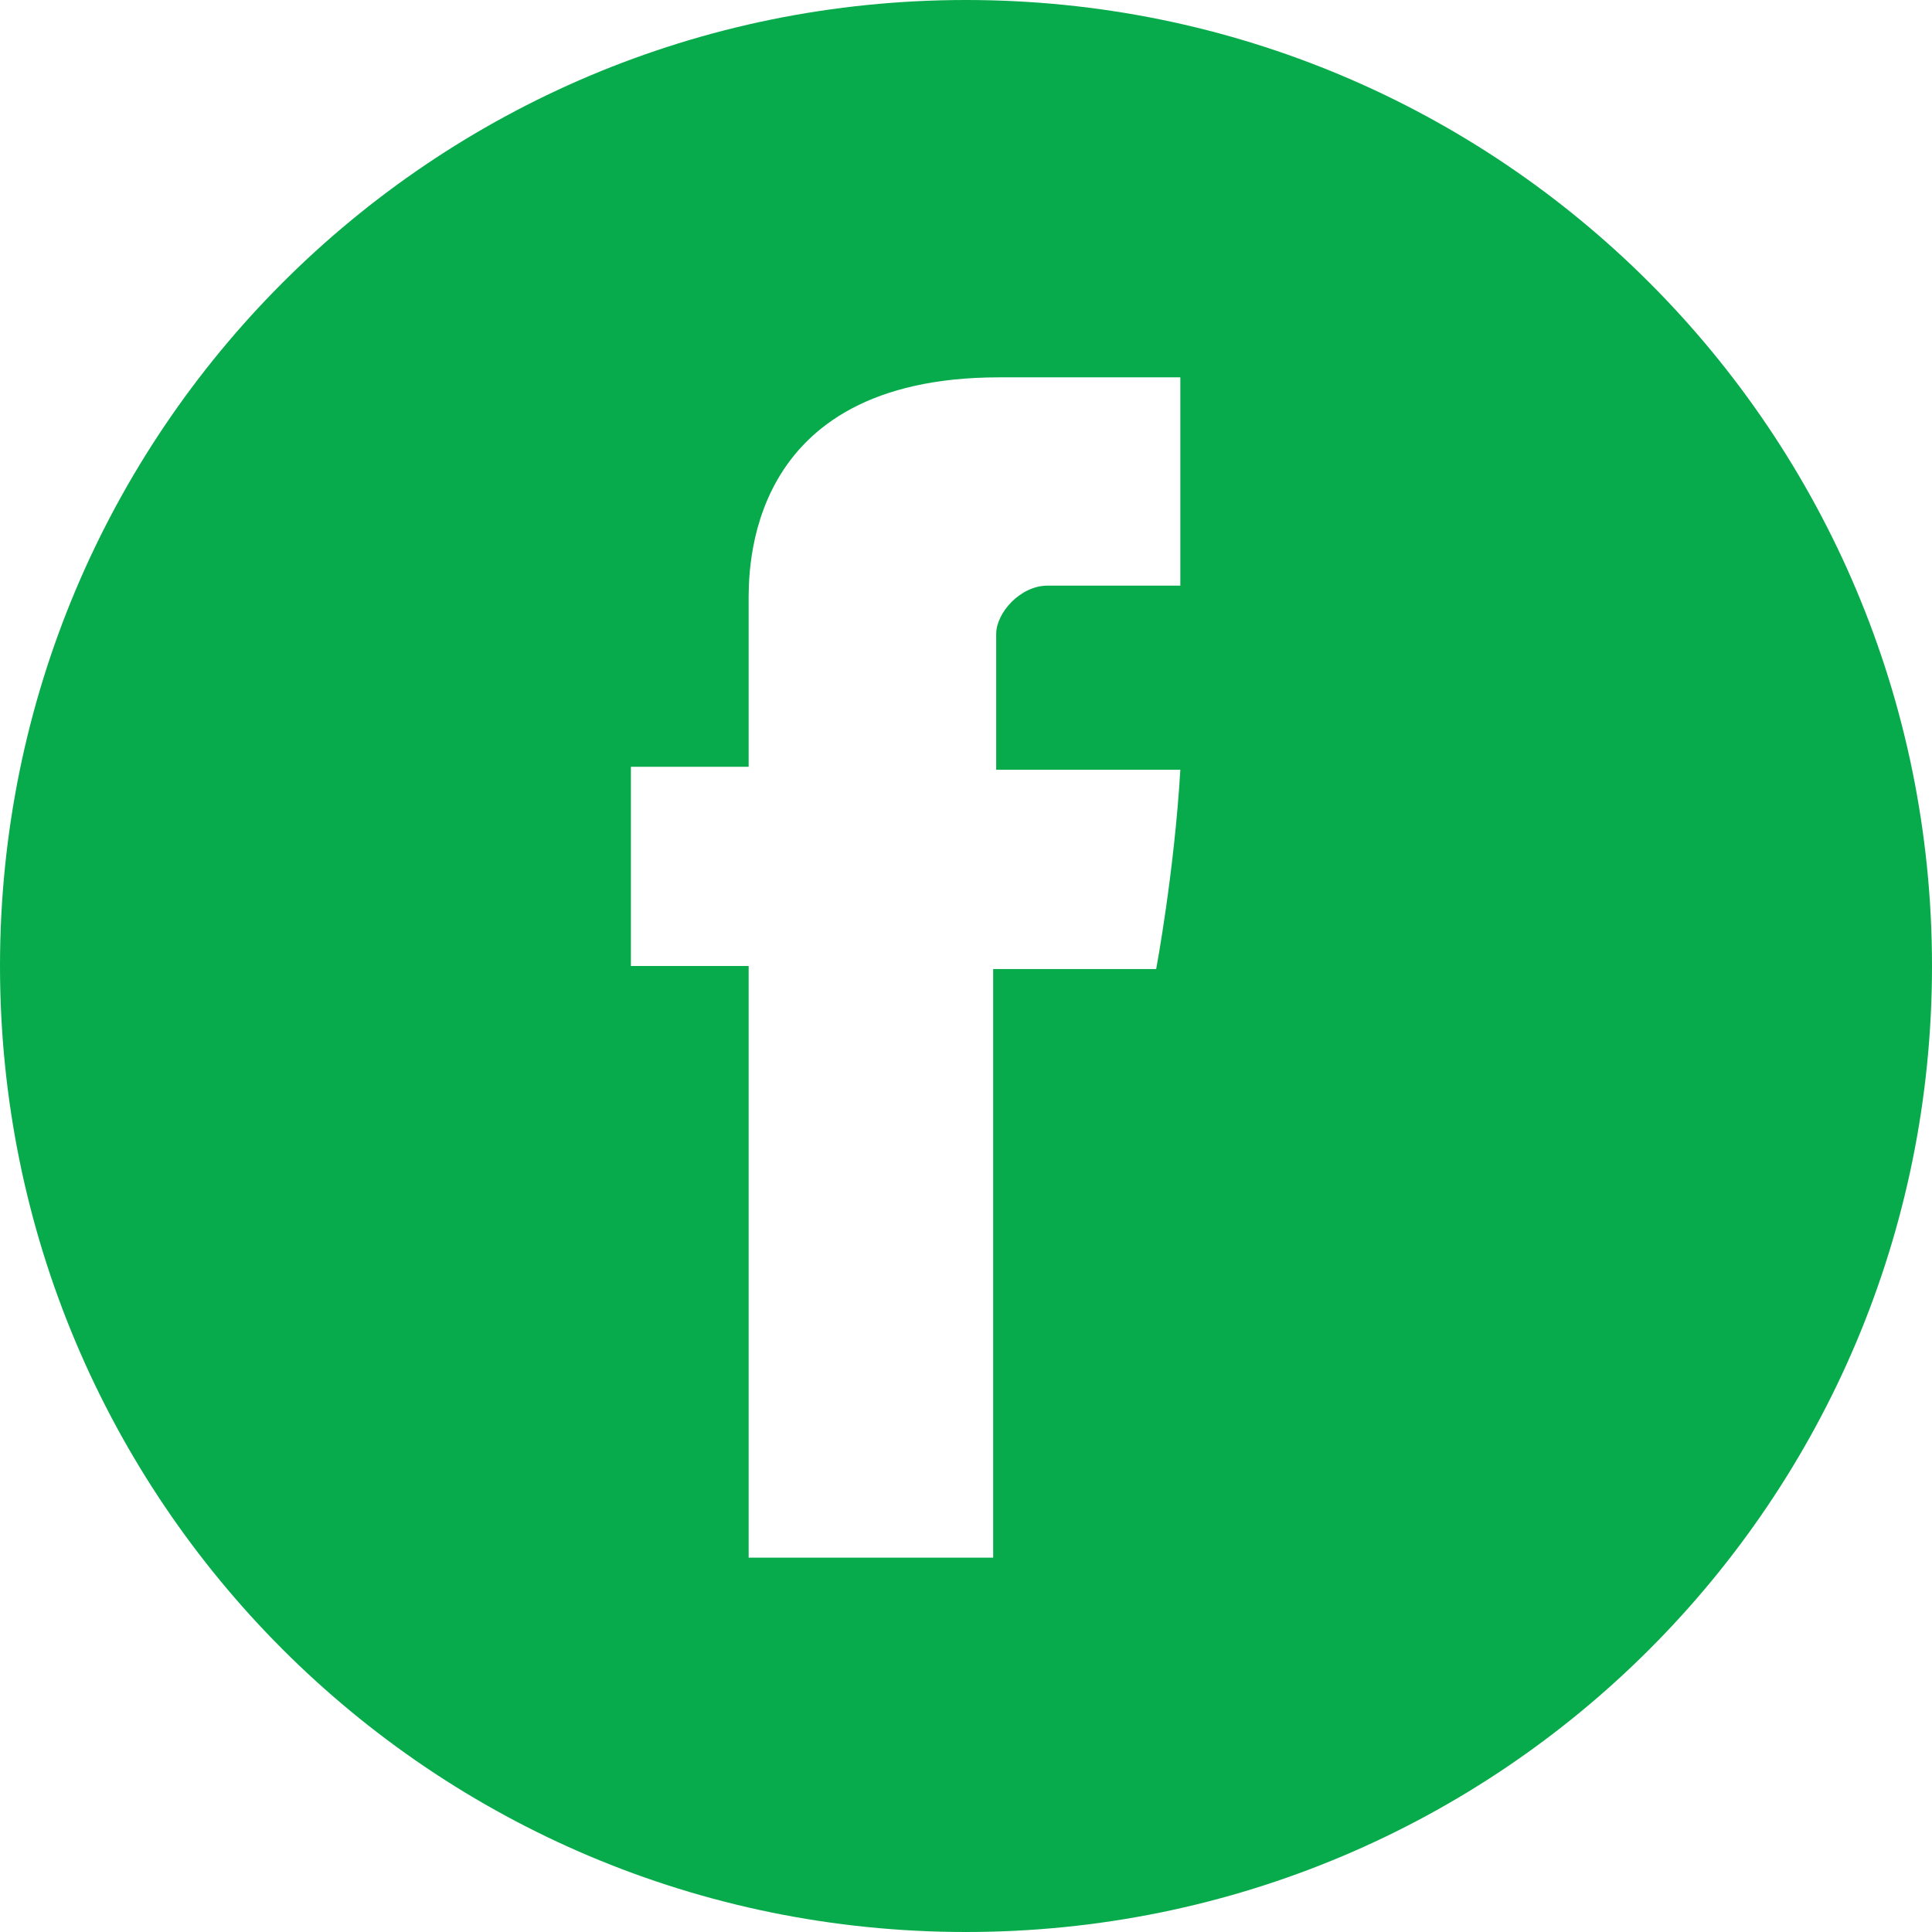 <?xml version="1.0" encoding="utf-8"?>
<!-- Generator: Adobe Illustrator 16.0.0, SVG Export Plug-In . SVG Version: 6.00 Build 0)  -->
<!DOCTYPE svg PUBLIC "-//W3C//DTD SVG 1.1//EN" "http://www.w3.org/Graphics/SVG/1.1/DTD/svg11.dtd">
<svg version="1.1" id="Layer_1" xmlns="http://www.w3.org/2000/svg" xmlns:xlink="http://www.w3.org/1999/xlink" x="0px" y="0px"
	 width="64px" height="64px" viewBox="0 0 64 64" style="enable-background:new 0 0 64 64;" xml:space="preserve">
<path style="fill:#08AB4B;" d="M32,0C14.3,0,0,14.3,0,32c0,17.7,14.3,32,32,32c17.7,0,32-14.3,32-32C64,14.3,49.7,0,32,0z
	 M39.1,19.4c-1.7,0-3.5,0-4.4,0c-0.9,0-1.7,0.9-1.7,1.6c0,0.7,0,4.5,0,4.5s5.4,0,6.1,0c-0.2,3.4-0.8,6.6-0.8,6.6h-5.4v19.5h-8.1V32
	h-3.9v-6.6h3.9c0,0,0-4.4,0-5.4c0-1-0.2-7.5,8.3-7.5c1.1,0,3.7,0,6,0C39.1,15.4,39.1,18.5,39.1,19.4z"/>
</svg>
